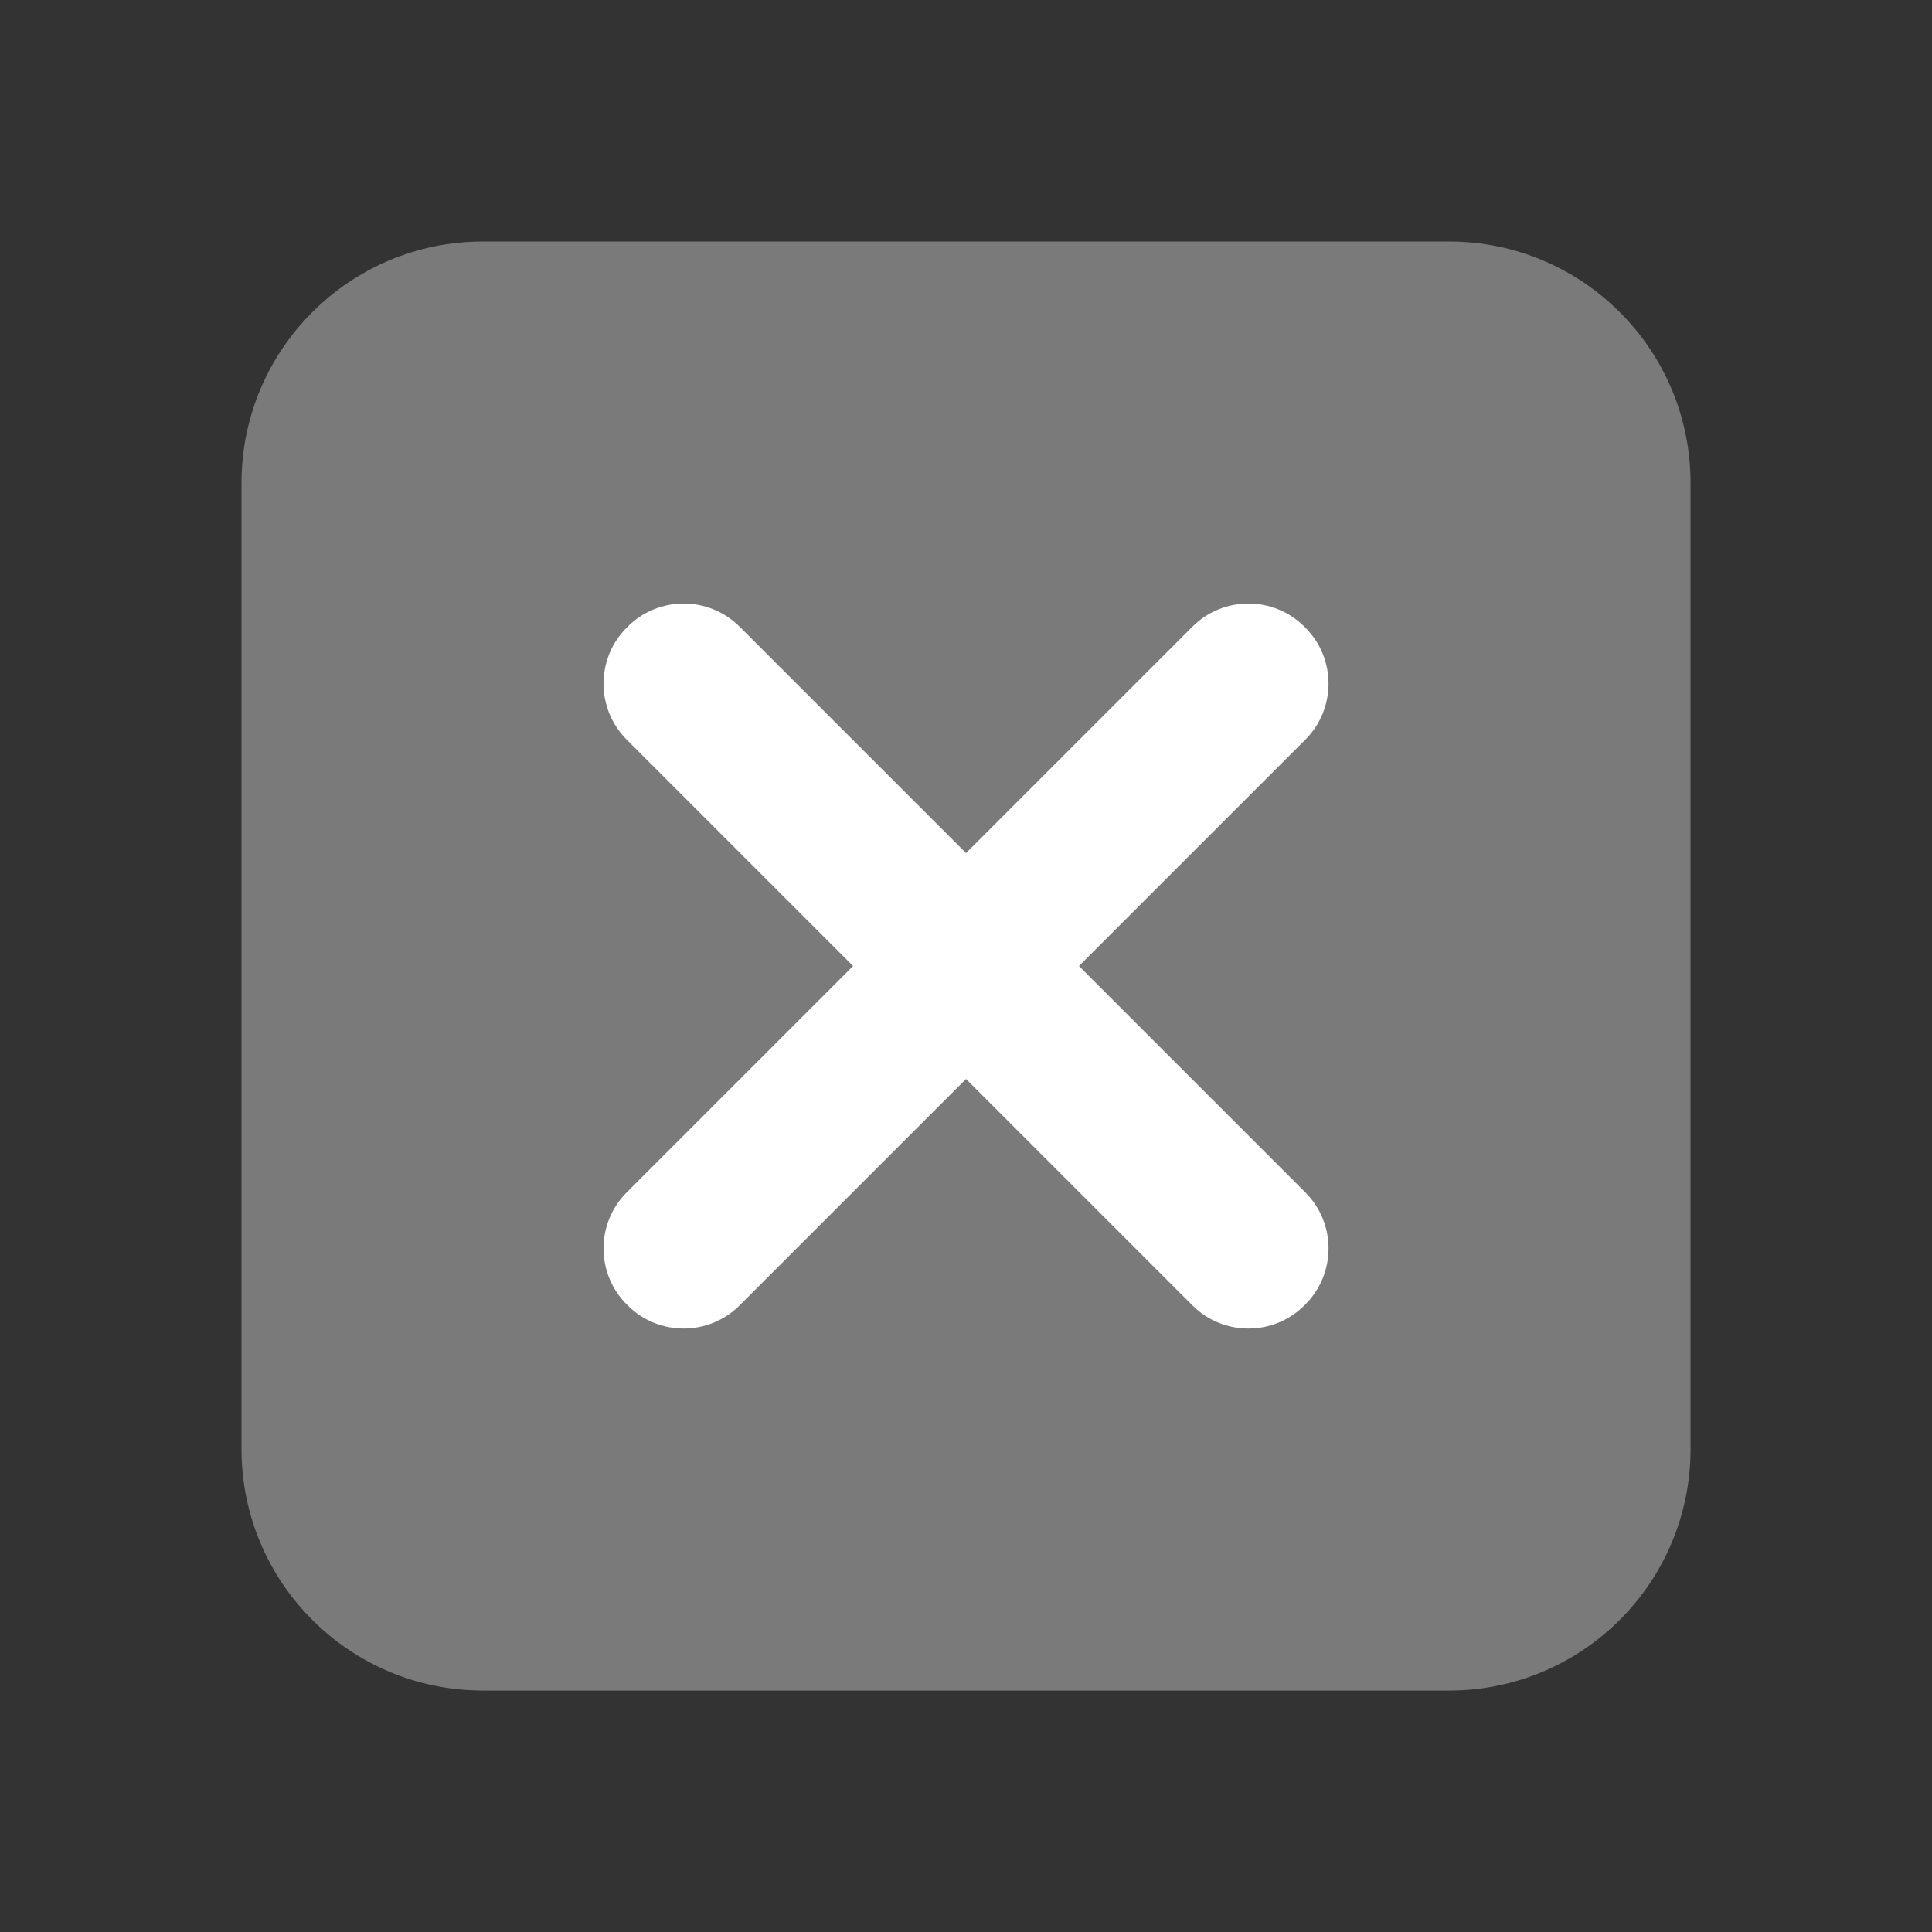 <svg xmlns="http://www.w3.org/2000/svg" xmlns:xlink="http://www.w3.org/1999/xlink" viewBox="0,0,256,256" width="24px" height="24px" fill-rule="nonzero"><rect x="0" y="0" width="256" height="256" fill="#333333" stroke="none"/><g fill="#ffffff" fill-rule="nonzero" stroke="none" stroke-width="1" stroke-linecap="butt" stroke-linejoin="miter" stroke-miterlimit="10" stroke-dasharray="" stroke-dashoffset="0" font-family="none" font-weight="none" font-size="none" text-anchor="none" style="mix-blend-mode: normal"><g transform="scale(10.667,10.667)"><path d="M18,21h-12c-1.657,0 -3,-1.343 -3,-3v-12c0,-1.657 1.343,-3 3,-3h12c1.657,0 3,1.343 3,3v12c0,1.657 -1.343,3 -3,3z" opacity="0.35"></path><path d="M14.812,16.215l-7.027,-7.027c-0.384,-0.384 -0.384,-1.008 0,-1.392l0.011,-0.011c0.384,-0.384 1.008,-0.384 1.392,0l7.027,7.027c0.384,0.384 0.384,1.008 0,1.392l-0.011,0.011c-0.384,0.384 -1.008,0.384 -1.392,0z"></path><path d="M7.785,14.812l7.027,-7.027c0.384,-0.384 1.008,-0.384 1.392,0l0.011,0.011c0.384,0.384 0.384,1.008 0,1.392l-7.027,7.027c-0.384,0.384 -1.008,0.384 -1.392,0l-0.011,-0.011c-0.384,-0.384 -0.384,-1.008 0,-1.392z"></path></g></g></svg>